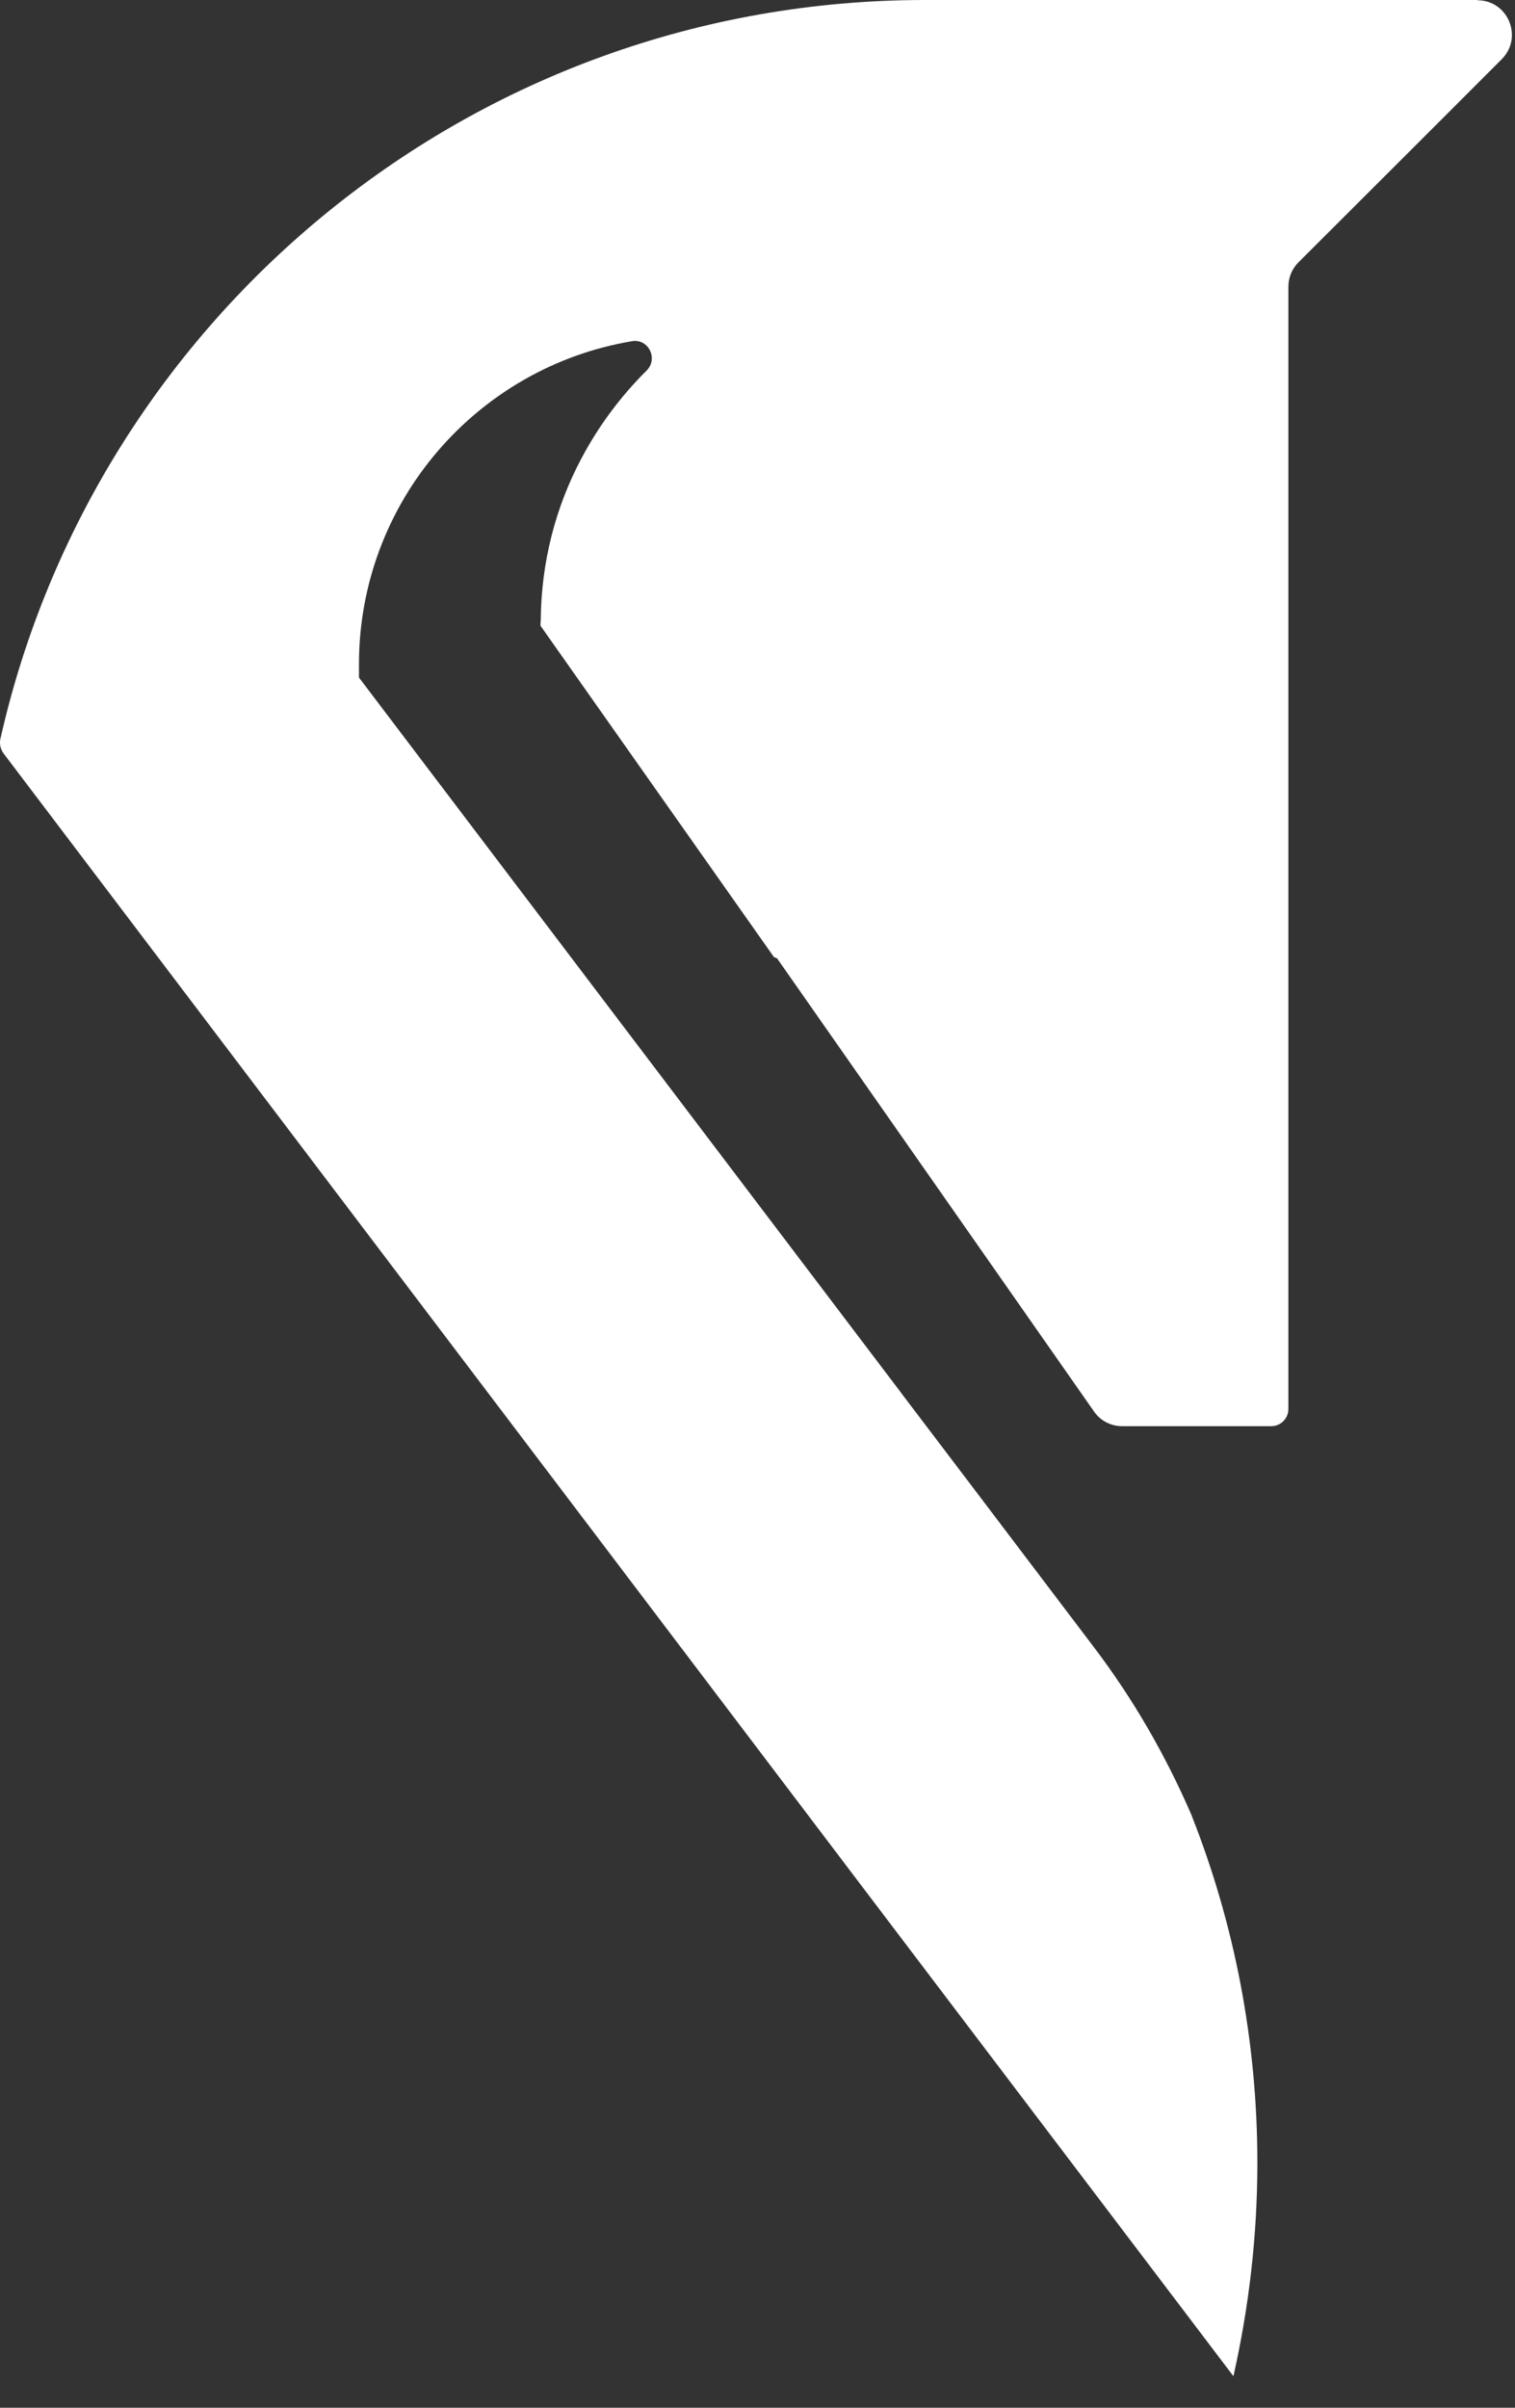 <svg width="17" height="27" viewBox="0 0 17 27" fill="none" xmlns="http://www.w3.org/2000/svg">
<rect x="0" y="0" width="17" height="27" fill="#333333" stroke="none"/>
<path d="M16.578 0.003C16.923 0.003 17.095 0.42 16.851 0.664L15.941 1.574L14.57 2.942C14.497 3.015 14.457 3.113 14.457 3.216V15.8C14.457 15.907 14.371 15.993 14.264 15.993H12.593C12.466 15.993 12.347 15.932 12.276 15.828L8.719 10.746C8.708 10.743 8.696 10.737 8.684 10.732L6.065 7.017V6.991C6.065 6.979 6.068 6.967 6.068 6.952L6.065 6.949H6.068C6.074 6.297 6.236 5.683 6.523 5.143C6.717 4.776 6.964 4.445 7.255 4.156C7.389 4.024 7.278 3.796 7.093 3.826C5.354 4.116 4.028 5.628 4.028 7.45V7.598L5.636 9.718L10.102 15.606L10.108 15.615L10.853 16.596L12.271 18.466C12.718 19.054 13.082 19.688 13.37 20.354C13.373 20.357 13.373 20.36 13.373 20.363C13.849 21.567 14.109 22.883 14.109 24.254C14.109 25.071 14.015 25.866 13.844 26.629C13.841 26.635 13.841 26.641 13.841 26.647L9.748 21.253L3.968 13.63L0.04 8.449C0.006 8.403 -0.008 8.343 0.004 8.287C1.074 3.543 5.313 0 10.382 0H16.581L16.578 0.003Z" fill="white"/>
</svg>
